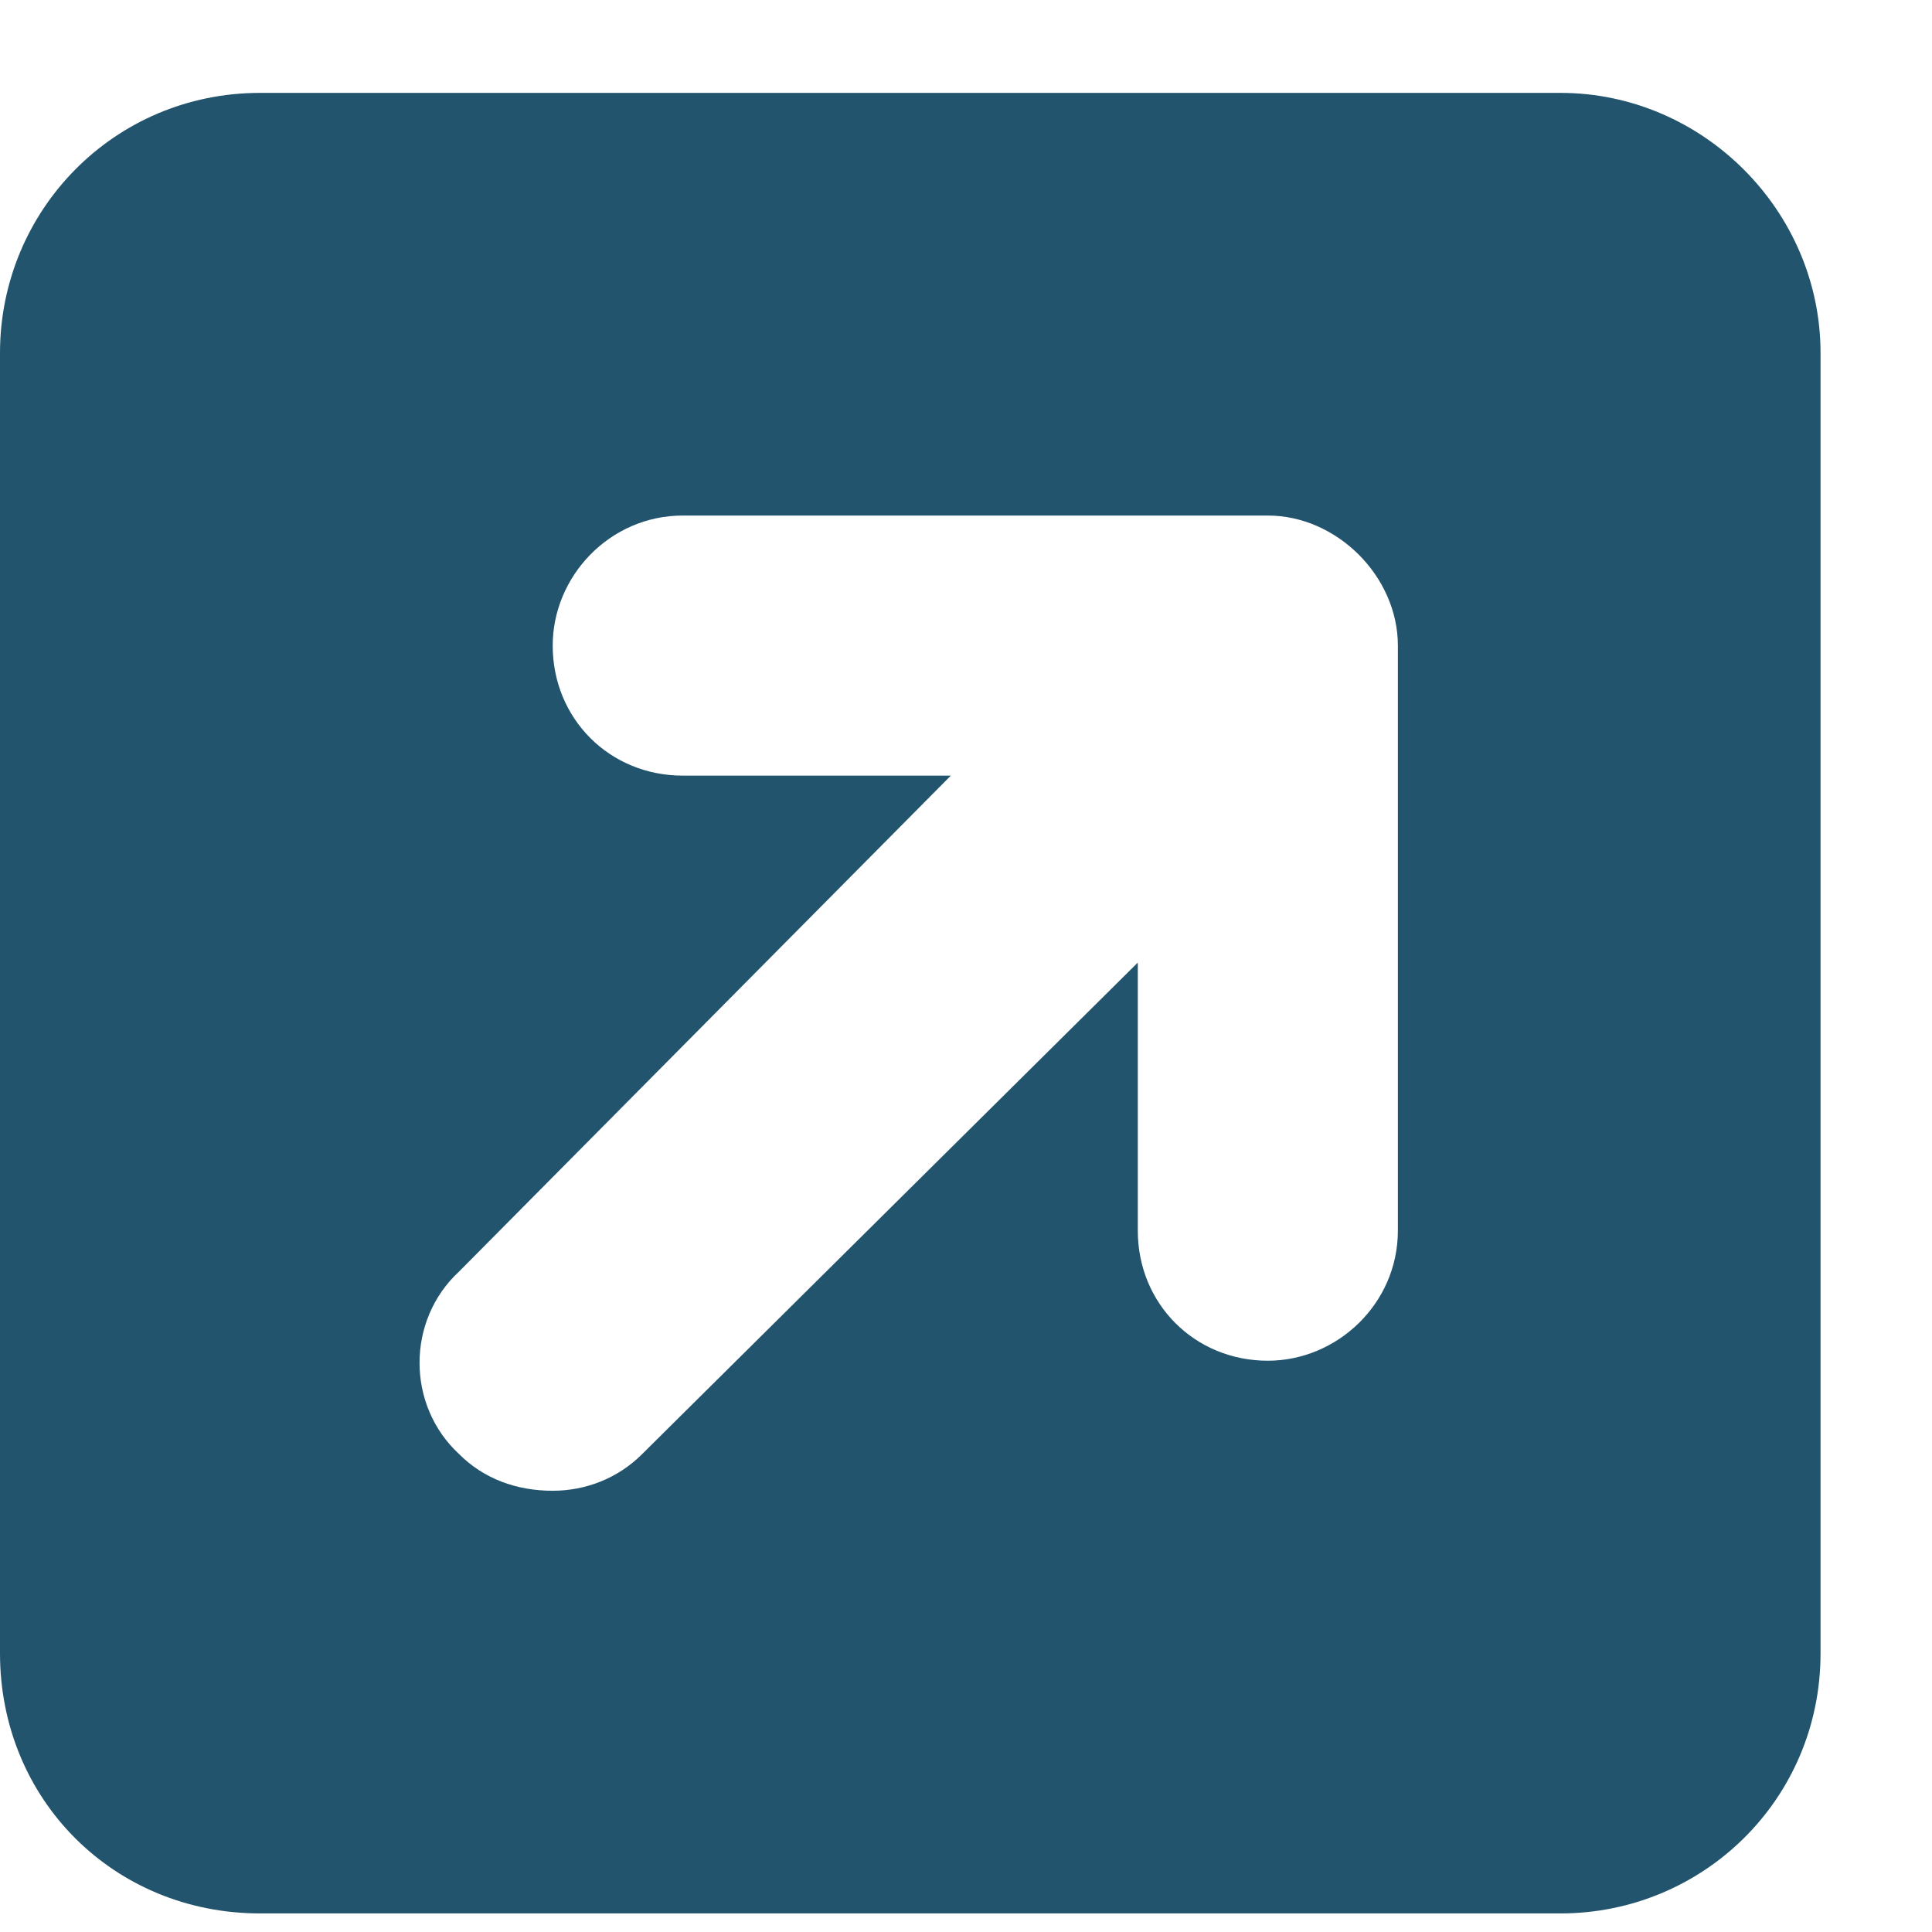 <svg width="13" height="13" viewBox="0 0 13 13" fill="none" xmlns="http://www.w3.org/2000/svg">
<path d="M10.5 0.625C11.457 0.625 12.25 1.418 12.25 2.375V11.125C12.25 12.109 11.457 12.875 10.5 12.875H1.75C0.766 12.875 0 12.109 0 11.125V2.375C0 1.418 0.766 0.625 1.75 0.625H10.5ZM9.406 8.281V4.344C9.406 3.879 8.996 3.469 8.531 3.469H4.594C4.102 3.469 3.719 3.879 3.719 4.344C3.719 4.836 4.102 5.219 4.594 5.219H6.398L3.09 8.555C2.734 8.883 2.734 9.457 3.09 9.785C3.254 9.949 3.473 10.031 3.719 10.031C3.938 10.031 4.156 9.949 4.32 9.785L7.656 6.477V8.281C7.656 8.773 8.039 9.156 8.531 9.156C8.996 9.156 9.406 8.773 9.406 8.281Z" fill="#22546D"/>
</svg>
